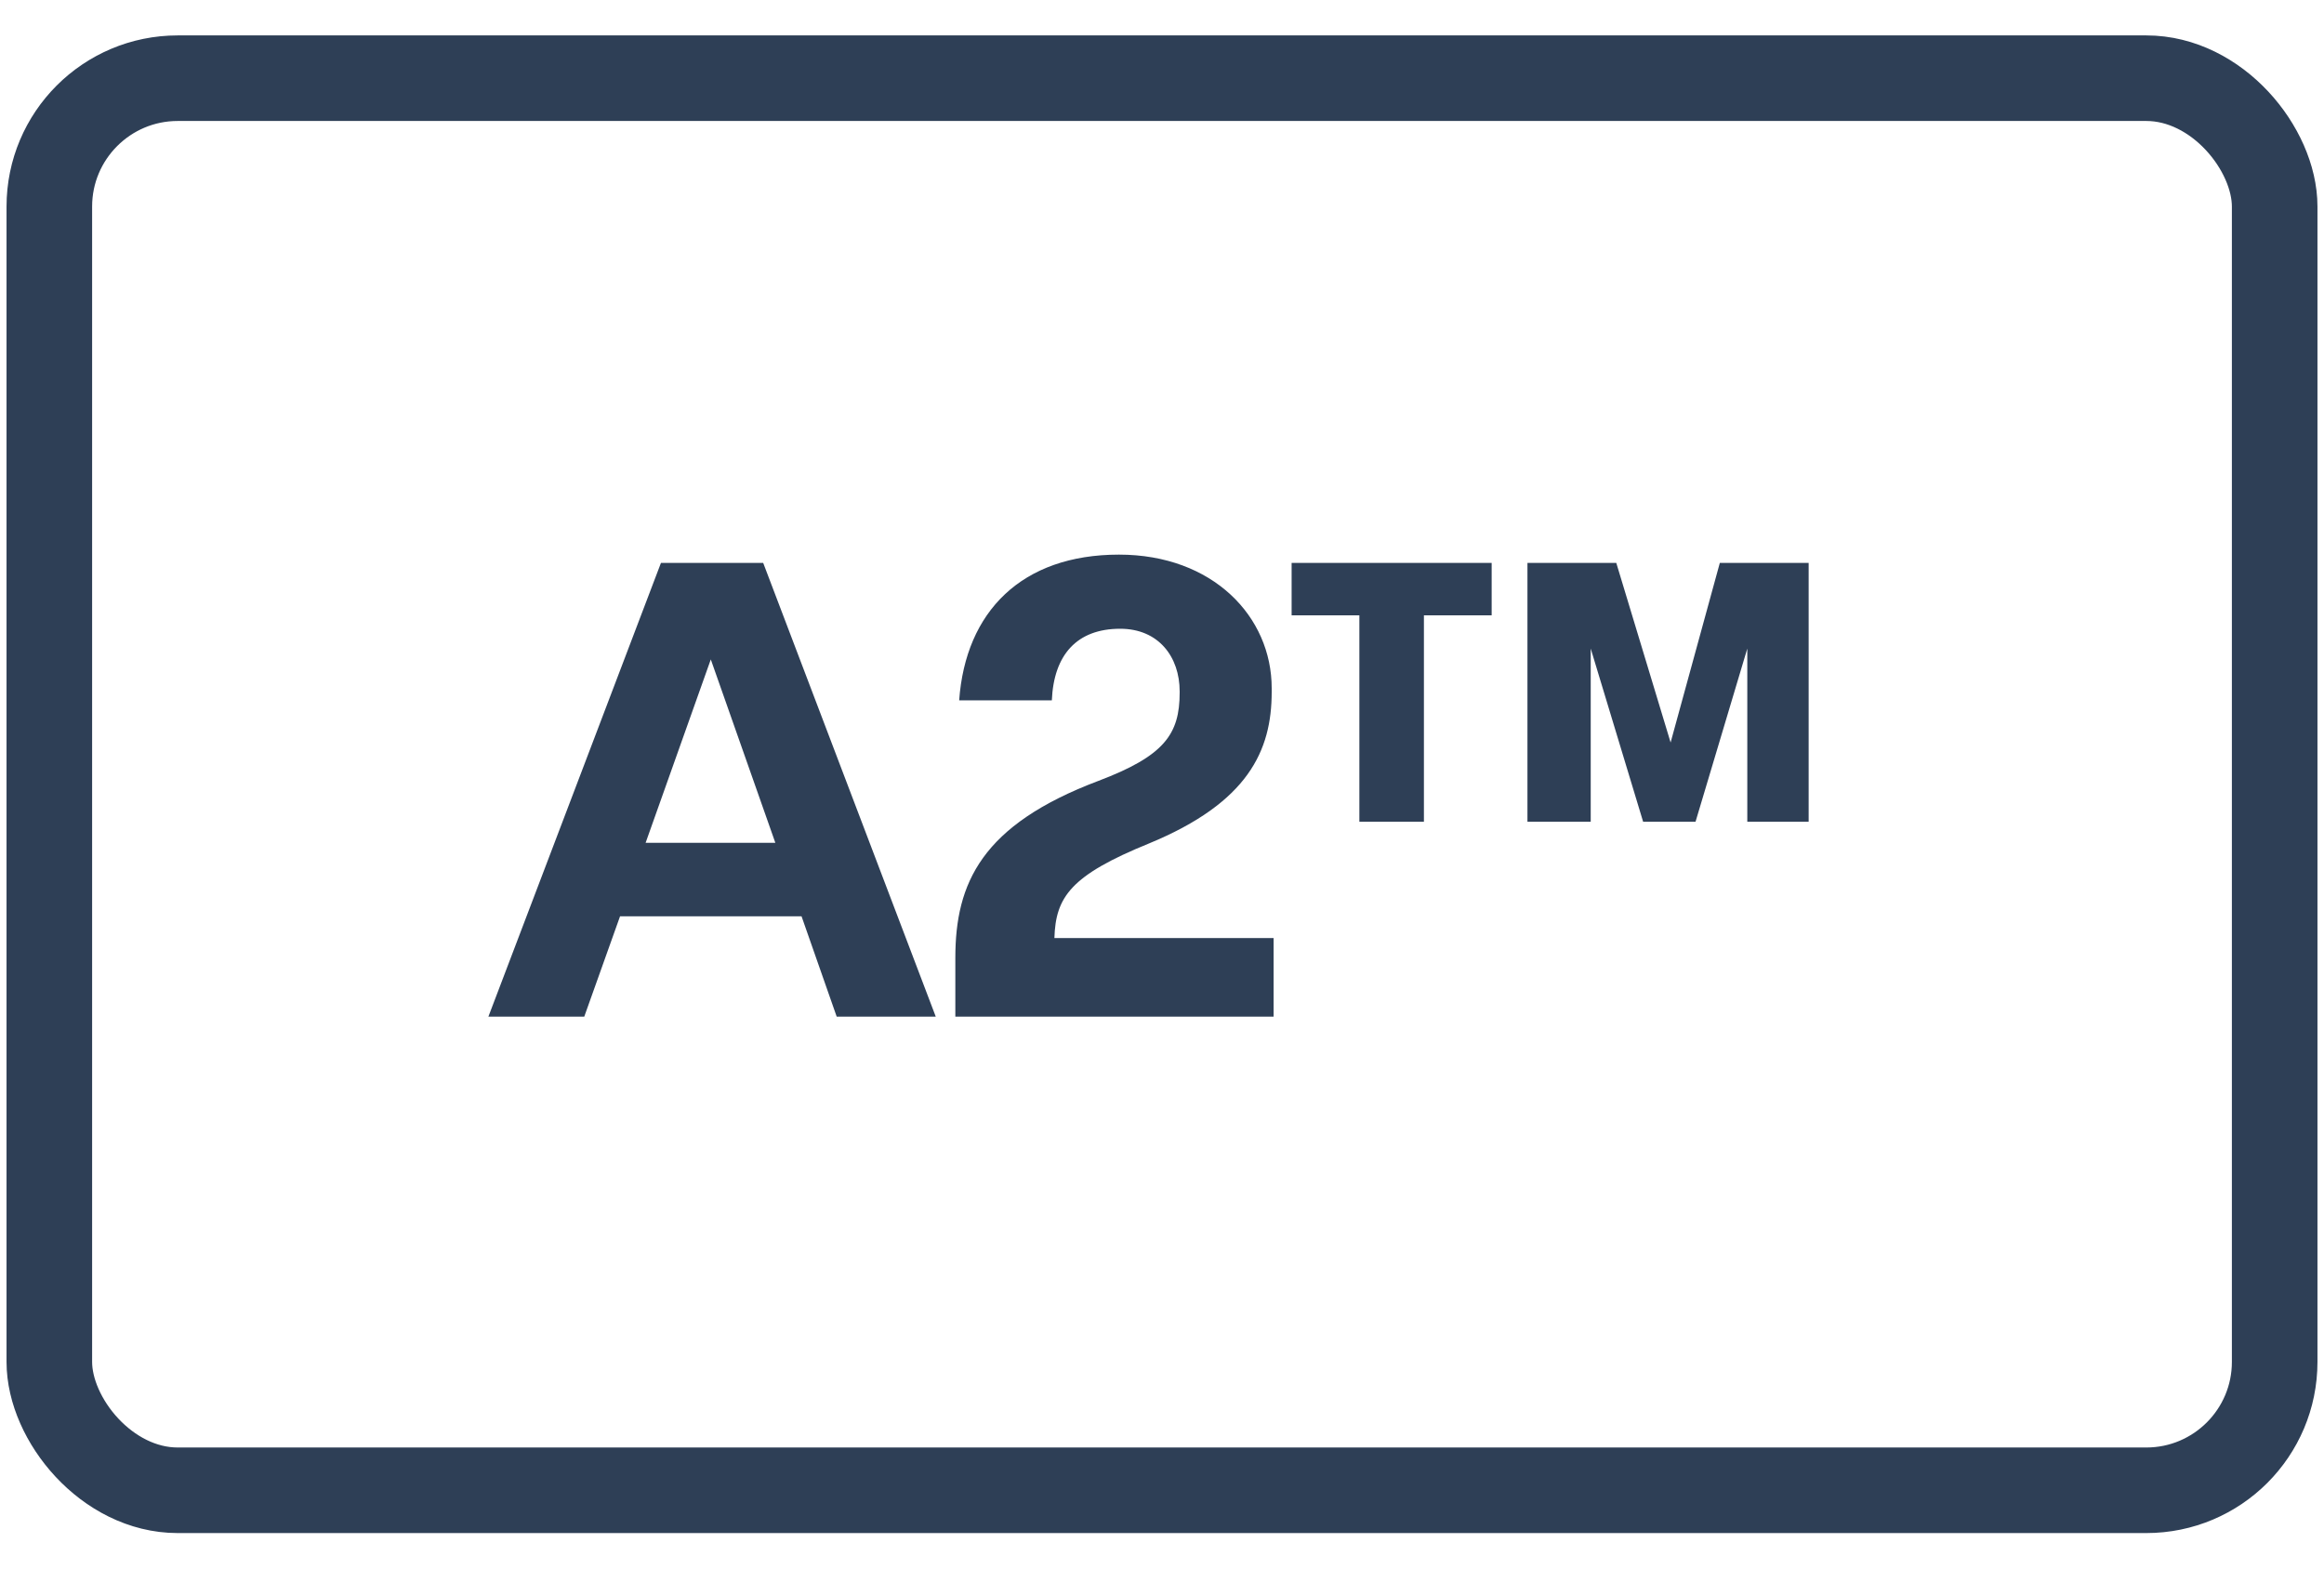 <svg xmlns="http://www.w3.org/2000/svg" fill="none" viewBox="0 0 40 27" height="27" width="40">
<rect stroke-width="1.473" stroke="#2E3F56" rx="2.21" height="24.307" width="38.302" y="1.346" x="0.849"></rect>
<path fill="#2E3F56" d="M16.106 17.5H14.401L13.796 15.773H10.672L10.056 17.5H8.406L11.376 9.69H13.136L16.106 17.5ZM12.234 11.351L11.112 14.508H13.345L12.234 11.351ZM21.921 17.5H16.443V16.488C16.443 15.201 16.894 14.2 18.907 13.441C20.04 13.012 20.304 12.638 20.304 11.923V11.901C20.304 11.307 19.941 10.823 19.281 10.823C18.533 10.823 18.137 11.274 18.104 12.055H16.509C16.619 10.526 17.587 9.547 19.259 9.547C20.876 9.547 21.888 10.614 21.888 11.846V11.912C21.888 12.924 21.481 13.815 19.776 14.519C18.423 15.069 18.17 15.443 18.148 16.147H21.921V17.5ZM24.508 14.145H23.397V10.592H22.231V9.69H25.674V10.592H24.508V14.145ZM27.379 14.145H26.29V9.69H27.819L28.754 12.781L29.601 9.69H31.13V14.145H30.074V11.164L29.183 14.145H28.281L27.379 11.164V14.145Z"></path>
</svg>
